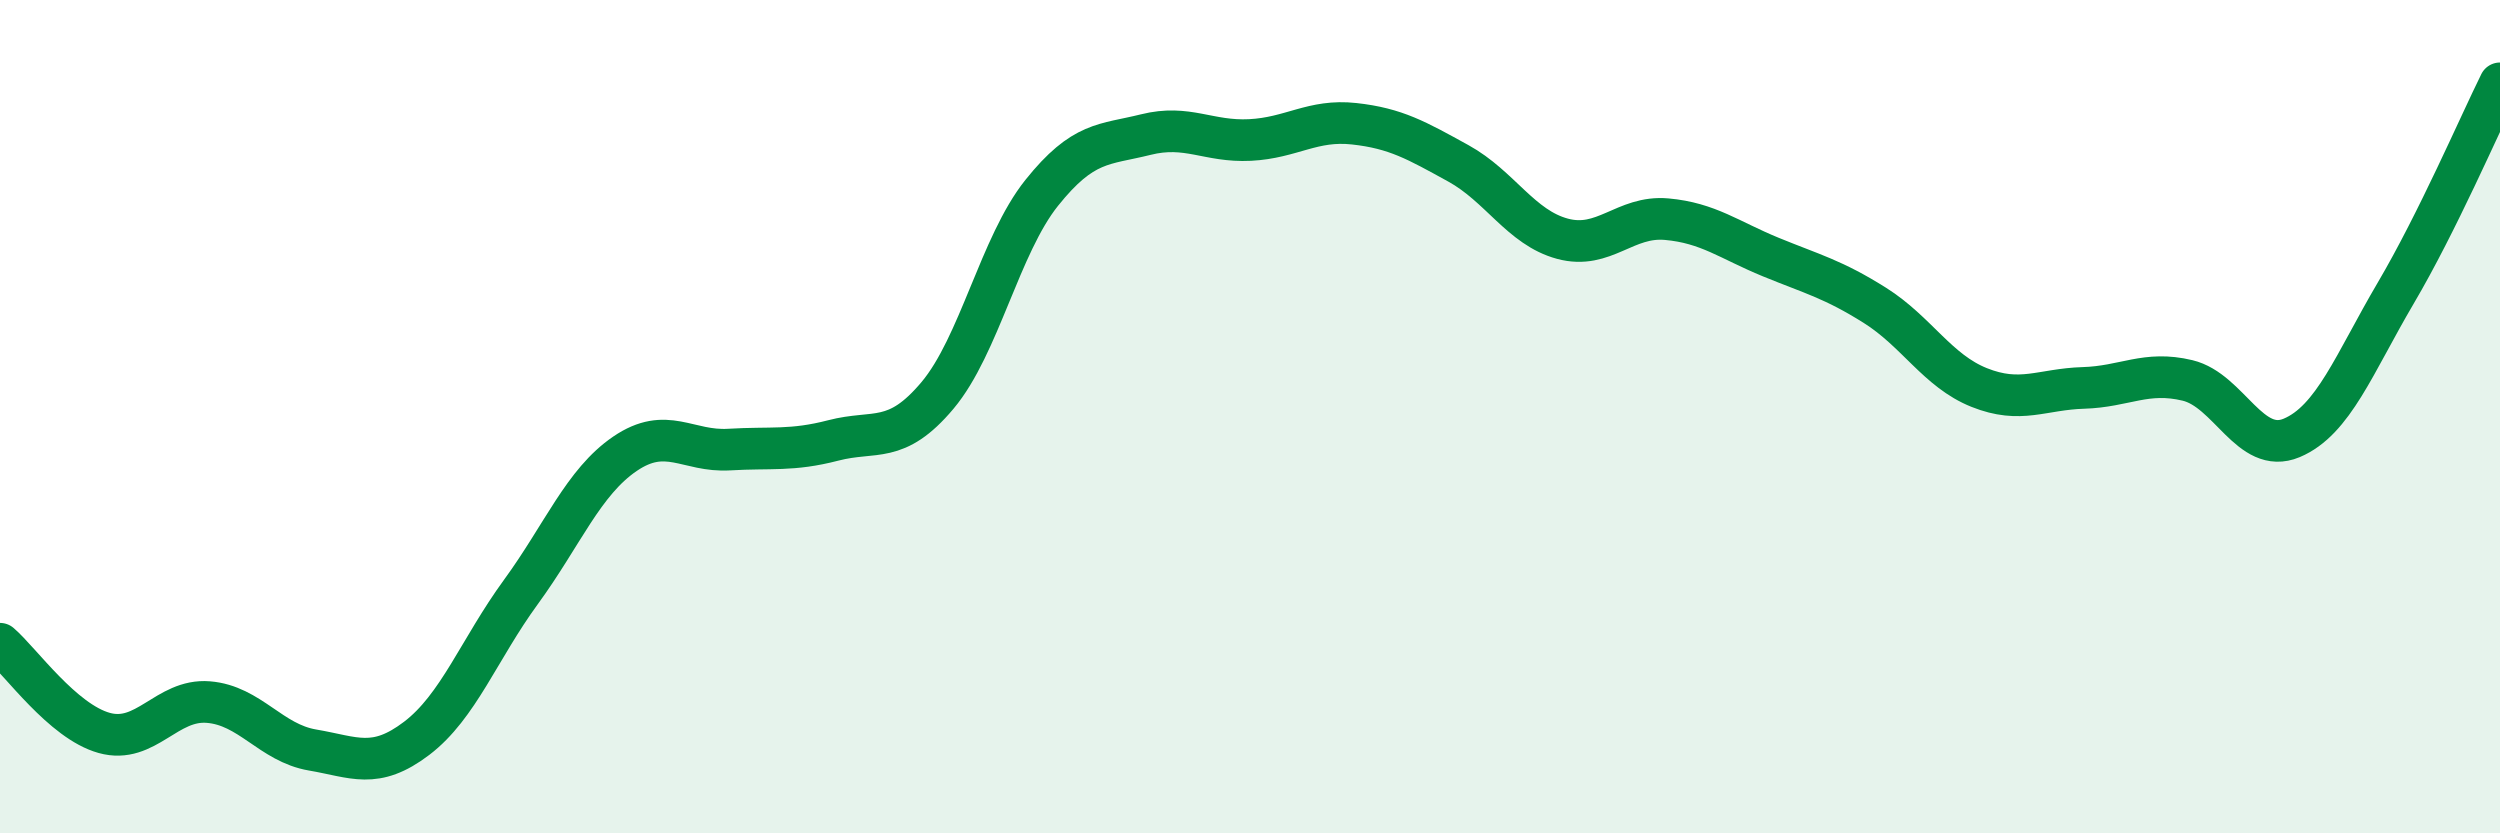 
    <svg width="60" height="20" viewBox="0 0 60 20" xmlns="http://www.w3.org/2000/svg">
      <path
        d="M 0,15.45 C 0.5,15.88 1.5,17.31 2.5,17.59 C 3.5,17.87 4,16.77 5,16.85 C 6,16.93 6.5,17.83 7.5,18 C 8.5,18.17 9,18.48 10,17.72 C 11,16.96 11.5,15.58 12.5,14.21 C 13.5,12.84 14,11.57 15,10.89 C 16,10.21 16.5,10.85 17.5,10.79 C 18.5,10.73 19,10.83 20,10.57 C 21,10.31 21.5,10.68 22.5,9.49 C 23.5,8.3 24,5.88 25,4.63 C 26,3.38 26.5,3.48 27.5,3.23 C 28.5,2.98 29,3.41 30,3.36 C 31,3.31 31.5,2.86 32.5,2.97 C 33.5,3.08 34,3.37 35,3.92 C 36,4.47 36.5,5.46 37.5,5.73 C 38.5,6 39,5.17 40,5.26 C 41,5.35 41.5,5.76 42.5,6.17 C 43.5,6.58 44,6.7 45,7.33 C 46,7.96 46.5,8.9 47.5,9.3 C 48.5,9.7 49,9.34 50,9.31 C 51,9.28 51.5,8.89 52.5,9.13 C 53.5,9.37 54,10.93 55,10.51 C 56,10.09 56.5,8.73 57.5,7.03 C 58.5,5.33 59.5,3.01 60,2L60 20L0 20Z"
        fill="#008740"
        opacity="0.1"
        stroke-linecap="round"
        stroke-linejoin="round"
      />
      <path
        d="M 0,15.45 C 0.5,15.88 1.5,17.31 2.5,17.59 C 3.5,17.87 4,16.77 5,16.85 C 6,16.93 6.5,17.83 7.5,18 C 8.5,18.17 9,18.48 10,17.72 C 11,16.96 11.5,15.58 12.5,14.21 C 13.5,12.84 14,11.57 15,10.89 C 16,10.21 16.5,10.85 17.5,10.79 C 18.5,10.73 19,10.83 20,10.57 C 21,10.31 21.5,10.68 22.5,9.49 C 23.5,8.3 24,5.88 25,4.63 C 26,3.38 26.5,3.48 27.5,3.23 C 28.5,2.98 29,3.41 30,3.36 C 31,3.31 31.5,2.86 32.5,2.97 C 33.5,3.08 34,3.37 35,3.92 C 36,4.47 36.5,5.46 37.5,5.73 C 38.5,6 39,5.17 40,5.26 C 41,5.35 41.5,5.76 42.5,6.17 C 43.5,6.58 44,6.7 45,7.33 C 46,7.96 46.5,8.9 47.5,9.3 C 48.5,9.7 49,9.34 50,9.31 C 51,9.28 51.5,8.89 52.5,9.13 C 53.5,9.37 54,10.93 55,10.51 C 56,10.09 56.5,8.73 57.5,7.03 C 58.5,5.33 59.5,3.01 60,2"
        stroke="#008740"
        stroke-width="1"
        fill="none"
        stroke-linecap="round"
        stroke-linejoin="round"
      />
    </svg>
  